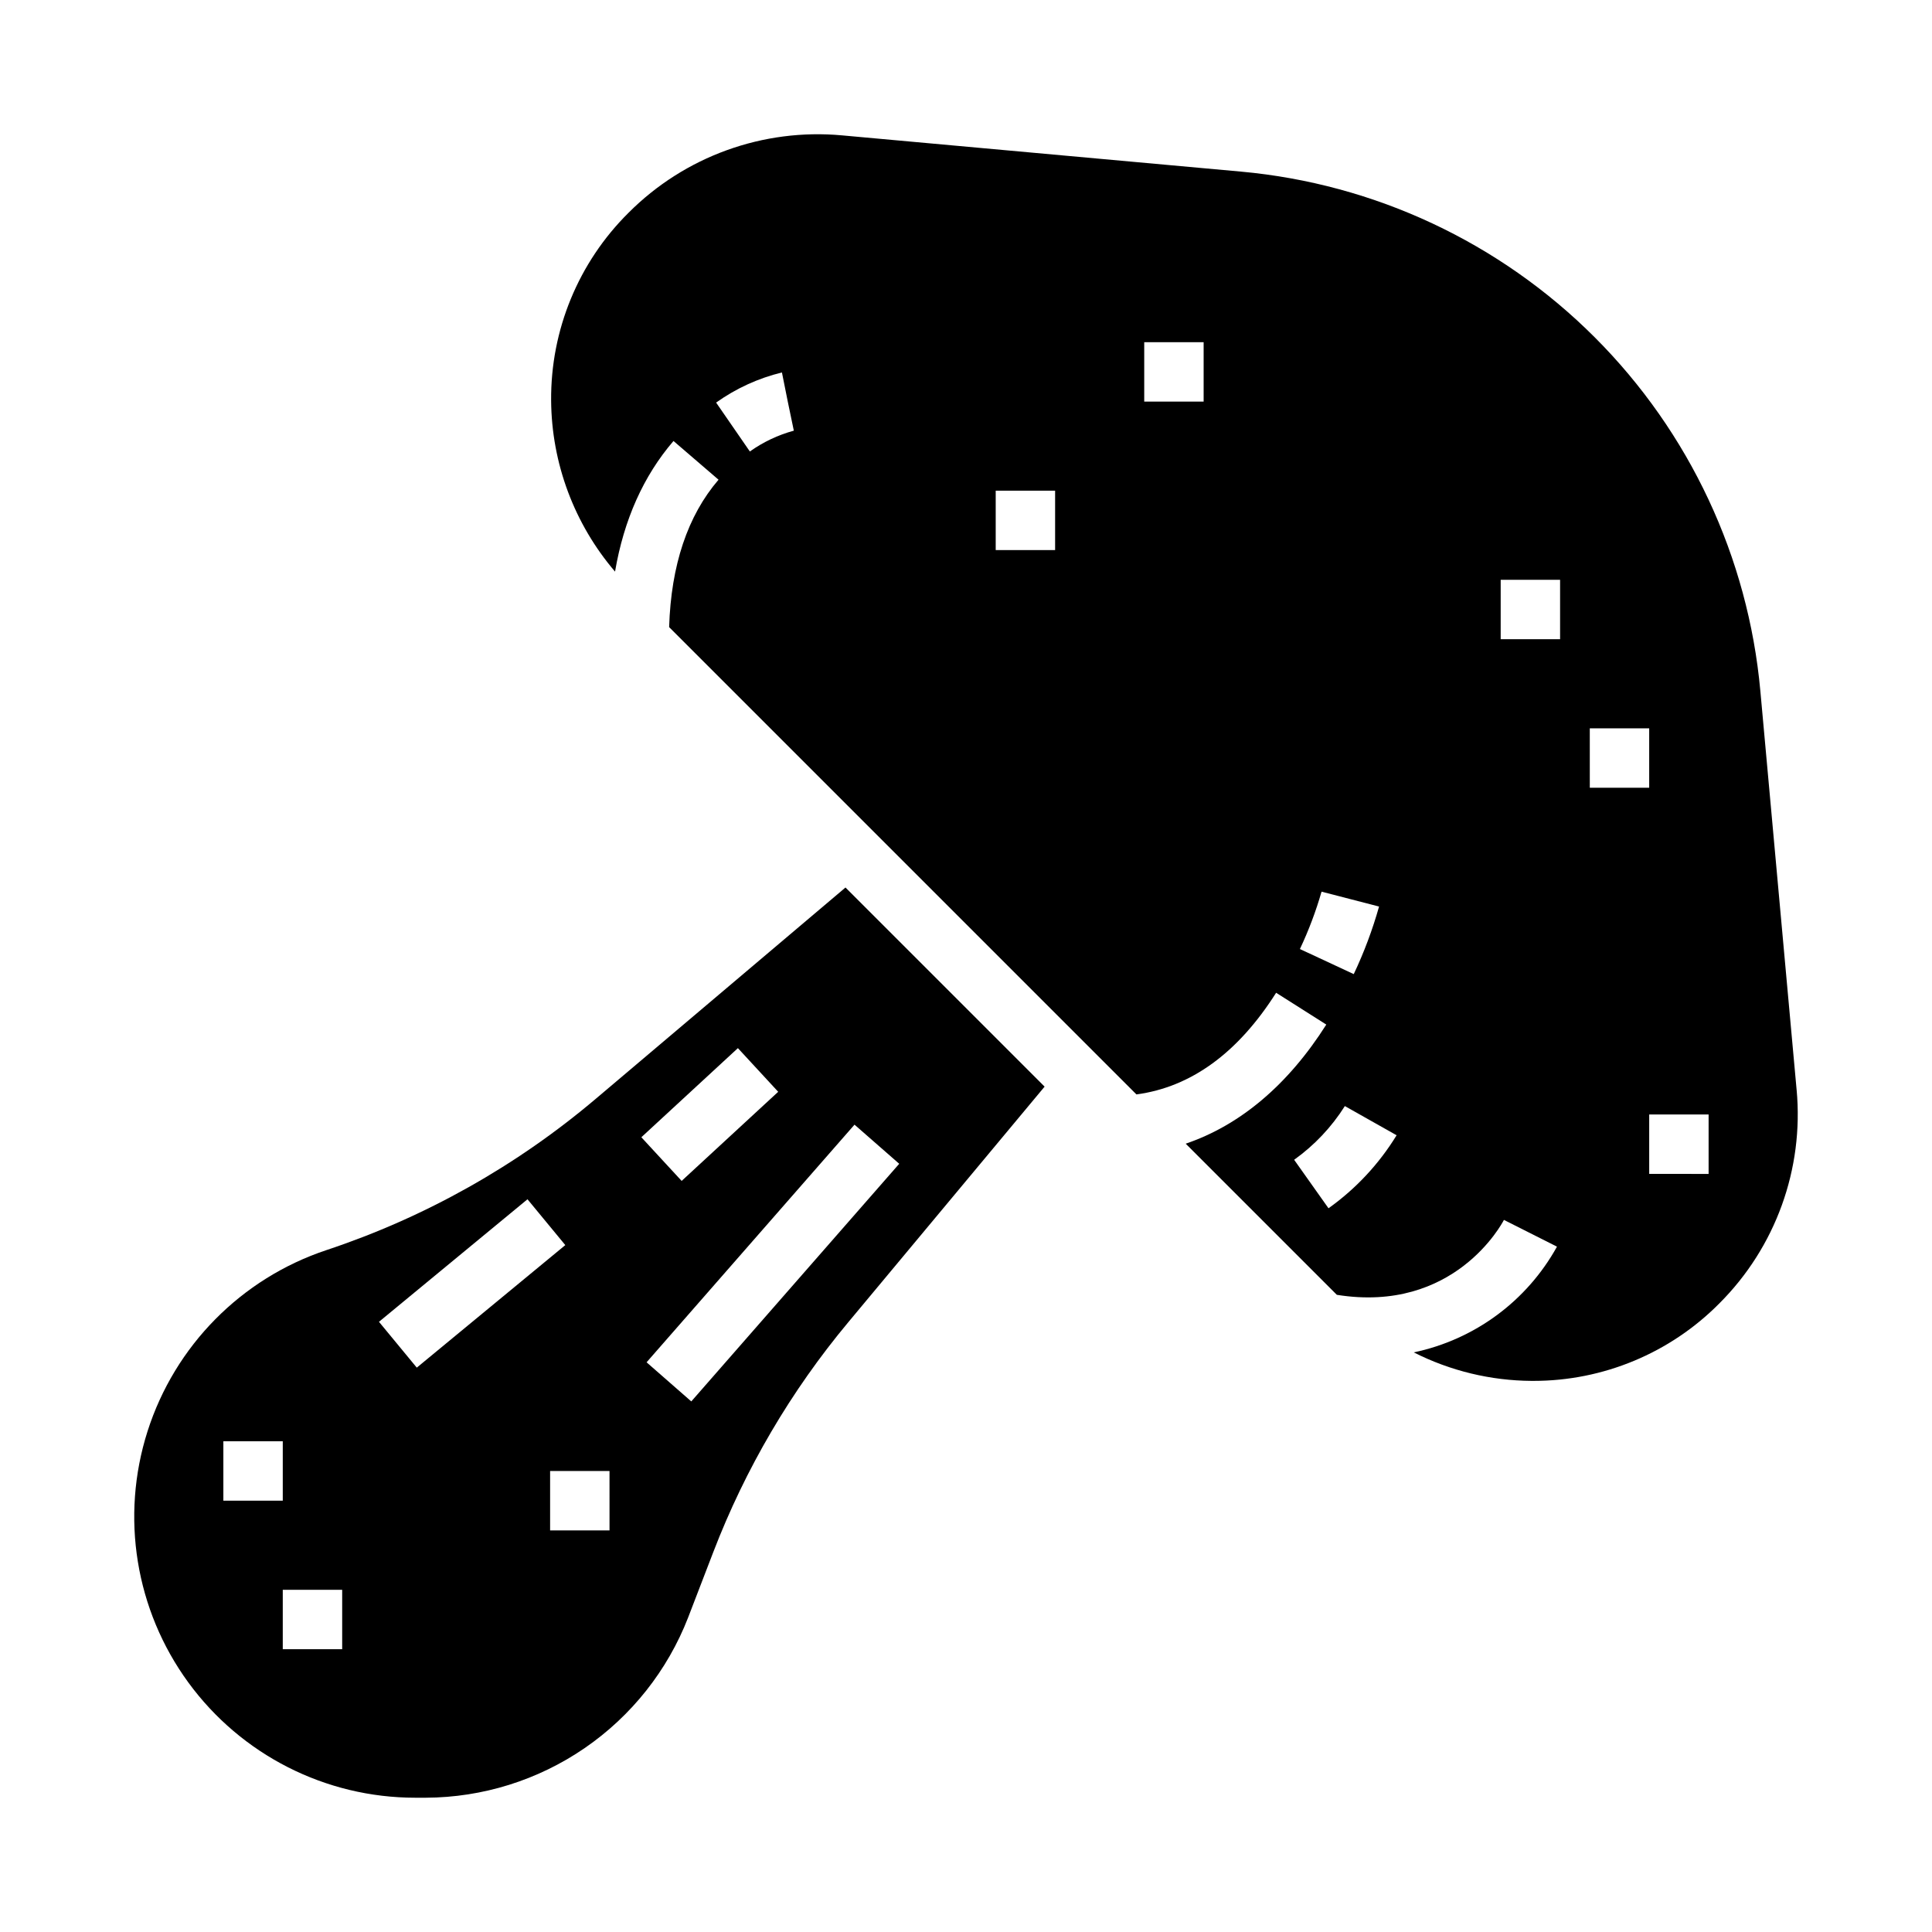 <?xml version="1.0" encoding="UTF-8"?>
<!-- Uploaded to: SVG Repo, www.svgrepo.com, Generator: SVG Repo Mixer Tools -->
<svg fill="#000000" width="800px" height="800px" version="1.1" viewBox="144 144 512 512" xmlns="http://www.w3.org/2000/svg">
 <g>
  <path d="m301.96 435.13c-21.035 17.828-45.293 31.465-71.461 40.164-22.555 7.516-40.164 25.348-47.395 47.996-7.231 22.645-3.219 47.383 10.805 66.582 14.023 19.195 36.367 30.547 60.141 30.543h2.797c15.039-0.059 29.711-4.648 42.109-13.16 12.398-8.516 21.945-20.562 27.398-34.578l6.668-17.336c8.508-22.141 20.598-42.73 35.789-60.945l52.02-62.426-52.77-52.77zm-98.766 90.82h15.742v15.742l-15.742 0.004zm31.488 55.105h-15.746v-15.742h15.746zm19.77-74.617-10.02-12.145 39.359-32.473 10.02 12.145zm51.078 43.129h-15.746v-15.742h15.742zm34.02-127.8 10.68 11.57-25.586 23.617-10.68-11.57zm42.754 30.648-55.105 62.977-11.848-10.367 55.105-62.977z"/>
  <path d="m620.12 432.8-9.609-105.69v0.004c-3.219-35.418-18.754-68.586-43.898-93.73-25.148-25.148-58.312-40.684-93.73-43.906l-105.69-9.602c-20.98-1.938-41.734 5.578-56.613 20.496-13.27 13.137-20.668 31.074-20.527 49.746 0.121 16.645 6.117 32.715 16.938 45.363 2.344-13.73 7.516-25.336 15.492-34.617l11.938 10.262c-8.191 9.531-12.59 22.664-13.094 39.066l123.84 123.84c14.445-1.934 26.887-10.961 37.02-26.941l13.297 8.43c-10.129 15.969-22.801 26.652-37.258 31.566l40.051 40.051c31.066 4.977 43.742-18.812 44.281-19.852l14.059 7.086v-0.004c-7.977 14.414-21.836 24.645-37.957 28.023 9.684 4.902 20.375 7.488 31.227 7.555h0.465c18.512 0.02 36.258-7.375 49.285-20.527 14.914-14.883 22.426-35.637 20.488-56.617zm-277.4-169.15-8.941-12.961c5.254-3.746 11.172-6.457 17.441-7.984l1.547 7.719 1.605 7.707c-4.18 1.141-8.125 3.008-11.652 5.519zm80.895 26.133h-15.742v-15.742h15.742zm39.359-39.359h-15.742v-15.742h15.742zm25.512 145.08h0.004c2.316-4.906 4.234-9.992 5.734-15.203l15.242 3.945c-1.734 6.144-3.977 12.133-6.707 17.902zm7.578 68.699-9.102-12.848c5.359-3.828 9.922-8.664 13.438-14.234l13.715 7.734c-4.656 7.598-10.793 14.18-18.047 19.348zm61.375-150.8h-15.742v-15.742h15.742zm7.871 23.617h15.742v15.742h-15.738zm31.488 118.08-15.742-0.004v-15.742h15.742z"/>
 </g>
</svg>